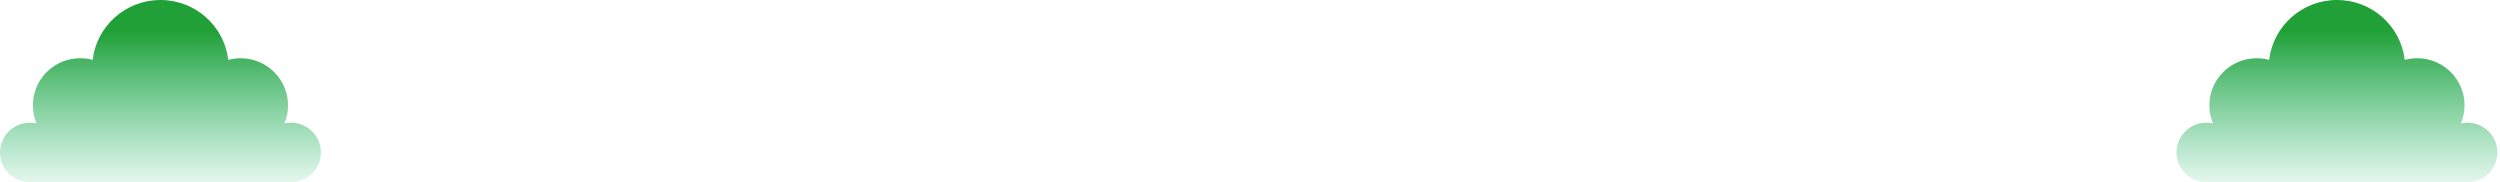 <?xml version="1.0" encoding="UTF-8"?> <svg xmlns="http://www.w3.org/2000/svg" width="631" height="46" viewBox="0 0 631 46" fill="none"> <path fill-rule="evenodd" clip-rule="evenodd" d="M71.791 31.146C72.321 31.029 72.87 30.966 73.435 30.966C77.613 30.966 81 34.331 81 38.483C81 42.635 77.613 46 73.435 46H51.633H7.565C7.565 46 7.565 46 7.565 46C4.247 46 1.429 43.879 0.408 40.927C0.144 40.16 -0 39.338 -0 38.483C-0 37.445 0.211 36.456 0.594 35.557C1.743 32.859 4.431 30.966 7.565 30.966C7.565 30.966 7.565 30.966 7.565 30.966C7.6 30.966 7.635 30.966 7.67 30.967C8.198 30.974 8.712 31.037 9.208 31.146C8.623 29.744 8.298 28.207 8.298 26.594C8.298 24.132 9.051 21.845 10.341 19.947C12.491 16.785 16.132 14.706 20.262 14.706C20.262 14.706 20.262 14.706 20.262 14.706C20.33 14.706 20.397 14.706 20.464 14.707C21.474 14.724 22.452 14.868 23.386 15.118C24.386 6.606 31.666 0 40.5 0C49.334 0 56.614 6.606 57.613 15.118C58.609 14.851 59.656 14.706 60.737 14.706C67.345 14.706 72.702 20.029 72.702 26.594C72.702 28.207 72.377 29.744 71.791 31.146Z" fill="url(#paint0_linear)"></path> <path fill-rule="evenodd" clip-rule="evenodd" d="M558.556 31.146C558.026 31.029 557.477 30.966 556.912 30.966C552.734 30.966 549.347 34.331 549.347 38.483C549.347 42.635 552.734 46 556.912 46H578.714H622.782C622.782 46 622.783 46 622.783 46C626.1 46 628.918 43.879 629.939 40.927C630.204 40.16 630.347 39.338 630.347 38.483C630.347 37.445 630.136 36.456 629.753 35.557C628.604 32.859 625.916 30.966 622.783 30.966C622.783 30.966 622.782 30.966 622.782 30.966C622.747 30.966 622.712 30.966 622.677 30.967C622.149 30.974 621.635 31.037 621.139 31.146C621.725 29.744 622.049 28.207 622.049 26.594C622.049 24.132 621.296 21.845 620.006 19.947C617.856 16.785 614.215 14.706 610.085 14.706C610.085 14.706 610.085 14.706 610.085 14.706C610.017 14.706 609.95 14.706 609.883 14.707C608.873 14.724 607.895 14.868 606.961 15.118C605.962 6.606 598.682 0 589.847 0C581.013 0 573.733 6.606 572.734 15.118C571.738 14.851 570.691 14.706 569.61 14.706C563.002 14.706 557.645 20.029 557.645 26.594C557.645 28.207 557.97 29.744 558.556 31.146Z" fill="url(#paint1_linear)"></path> <defs> <linearGradient id="paint0_linear" x1="41" y1="8" x2="41" y2="51" gradientUnits="userSpaceOnUse"> <stop stop-color="#21A038"></stop> <stop offset="1" stop-color="#20BA72" stop-opacity="0"></stop> </linearGradient> <linearGradient id="paint1_linear" x1="589.347" y1="8" x2="589.347" y2="51" gradientUnits="userSpaceOnUse"> <stop stop-color="#21A038"></stop> <stop offset="1" stop-color="#20BA72" stop-opacity="0"></stop> </linearGradient> </defs> </svg> 